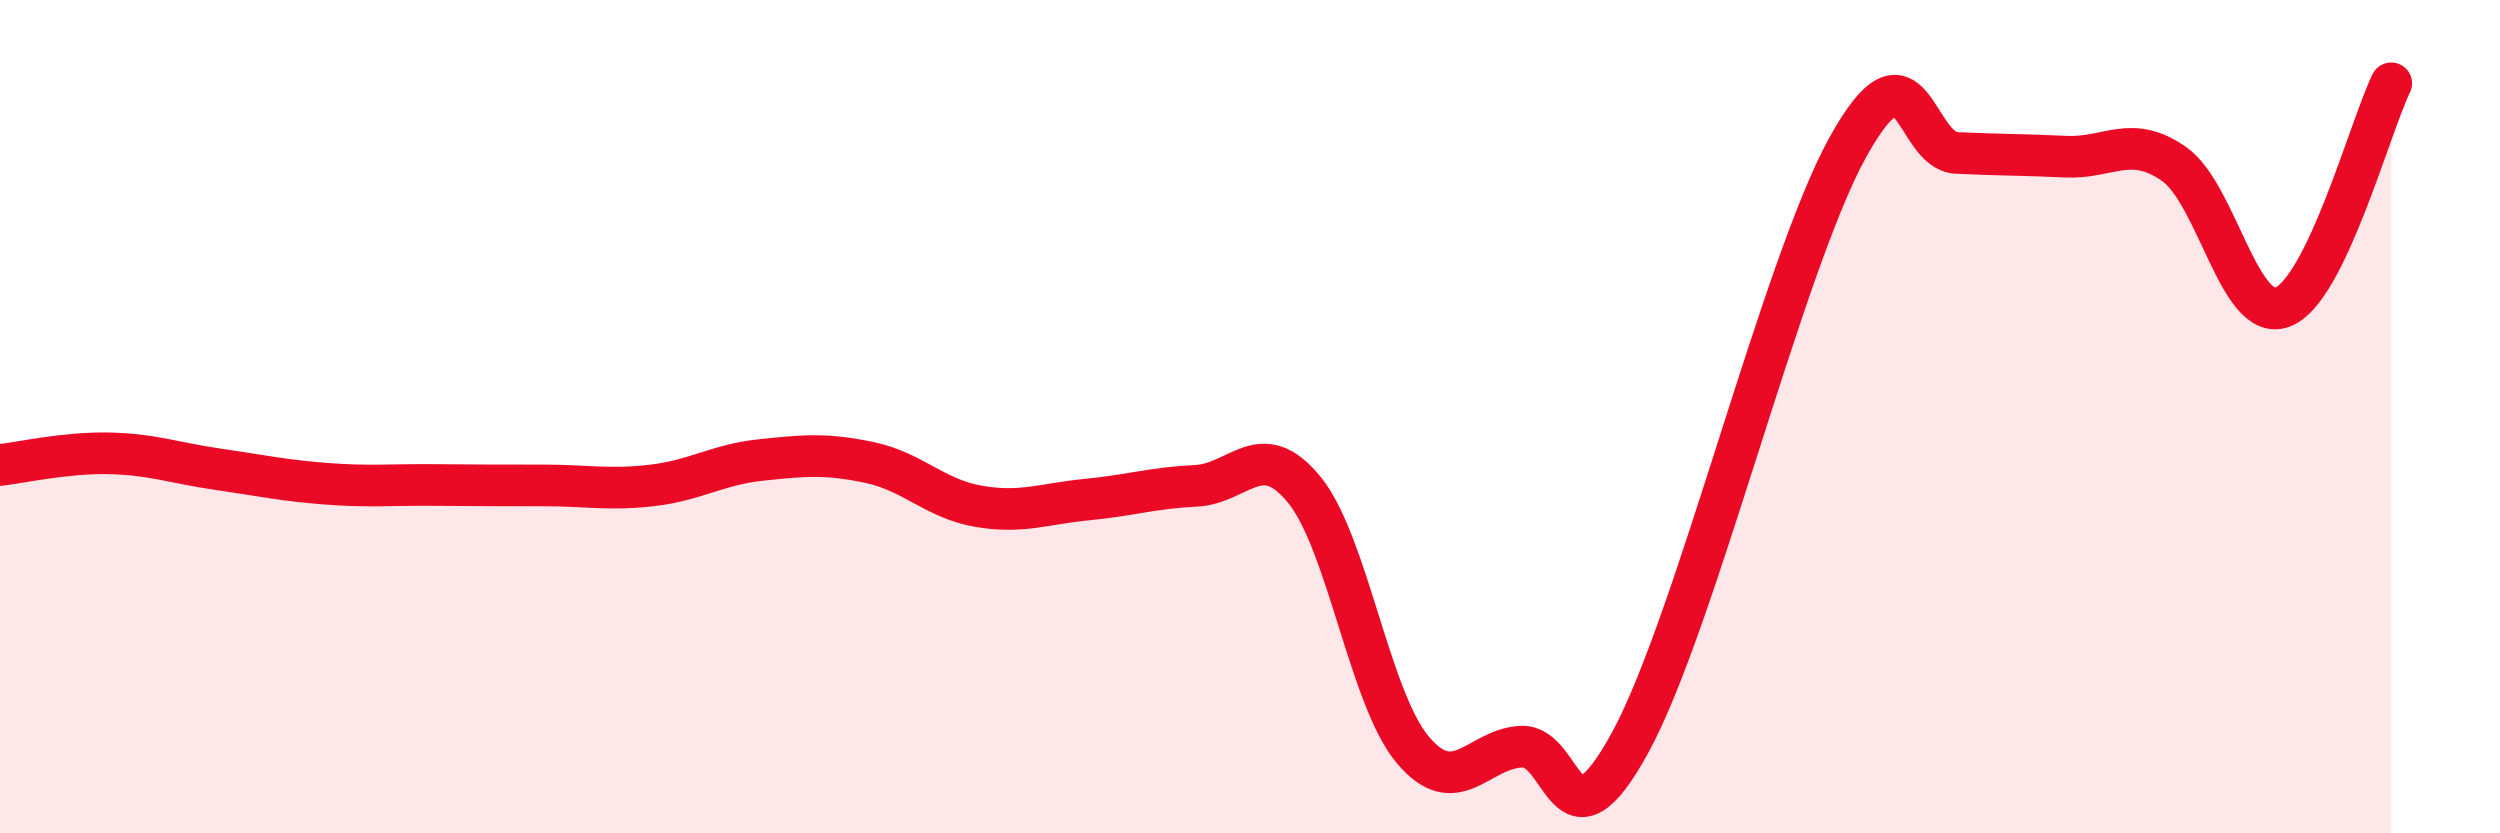 
    <svg width="60" height="20" viewBox="0 0 60 20" xmlns="http://www.w3.org/2000/svg">
      <path
        d="M 0,11.16 C 0.52,11.1 1.57,10.86 2.61,10.88 C 3.65,10.9 4.18,11.11 5.22,11.26 C 6.26,11.41 6.79,11.53 7.83,11.61 C 8.87,11.69 9.39,11.63 10.43,11.64 C 11.47,11.65 12,11.65 13.04,11.65 C 14.08,11.65 14.61,11.77 15.65,11.65 C 16.69,11.53 17.22,11.15 18.26,11.04 C 19.3,10.93 19.83,10.88 20.87,11.1 C 21.91,11.32 22.44,11.97 23.48,12.15 C 24.52,12.33 25.05,12.09 26.09,11.99 C 27.13,11.89 27.66,11.71 28.7,11.66 C 29.74,11.61 30.26,10.48 31.3,11.75 C 32.34,13.02 32.87,16.77 33.91,18 C 34.95,19.23 35.48,17.96 36.52,17.92 C 37.56,17.88 37.56,20.69 39.13,17.81 C 40.7,14.93 42.78,6.36 44.35,3.53 C 45.92,0.7 45.92,3.62 46.96,3.67 C 48,3.72 48.53,3.71 49.57,3.76 C 50.61,3.81 51.13,3.21 52.17,3.93 C 53.21,4.65 53.74,7.76 54.78,7.37 C 55.82,6.98 56.87,3.07 57.39,2L57.39 20L0 20Z"
        fill="#EB0A25"
        opacity="0.1"
        stroke-linecap="round"
        stroke-linejoin="round"
      />
      <path
        d="M 0,11.16 C 0.52,11.1 1.57,10.86 2.61,10.88 C 3.65,10.9 4.18,11.11 5.22,11.26 C 6.26,11.41 6.79,11.53 7.83,11.61 C 8.87,11.69 9.39,11.63 10.43,11.64 C 11.47,11.65 12,11.65 13.04,11.65 C 14.08,11.65 14.61,11.77 15.65,11.65 C 16.69,11.53 17.22,11.15 18.26,11.04 C 19.3,10.93 19.83,10.88 20.87,11.1 C 21.91,11.32 22.44,11.97 23.48,12.15 C 24.52,12.33 25.05,12.09 26.09,11.99 C 27.13,11.89 27.66,11.71 28.7,11.66 C 29.74,11.61 30.26,10.48 31.3,11.75 C 32.34,13.02 32.87,16.77 33.91,18 C 34.95,19.23 35.48,17.96 36.52,17.92 C 37.56,17.88 37.56,20.69 39.13,17.81 C 40.7,14.93 42.78,6.36 44.35,3.53 C 45.92,0.7 45.92,3.62 46.96,3.67 C 48,3.72 48.53,3.71 49.57,3.76 C 50.61,3.81 51.13,3.21 52.17,3.93 C 53.21,4.65 53.74,7.76 54.78,7.37 C 55.82,6.98 56.87,3.07 57.39,2"
        stroke="#EB0A25"
        stroke-width="1"
        fill="none"
        stroke-linecap="round"
        stroke-linejoin="round"
      />
    </svg>
  